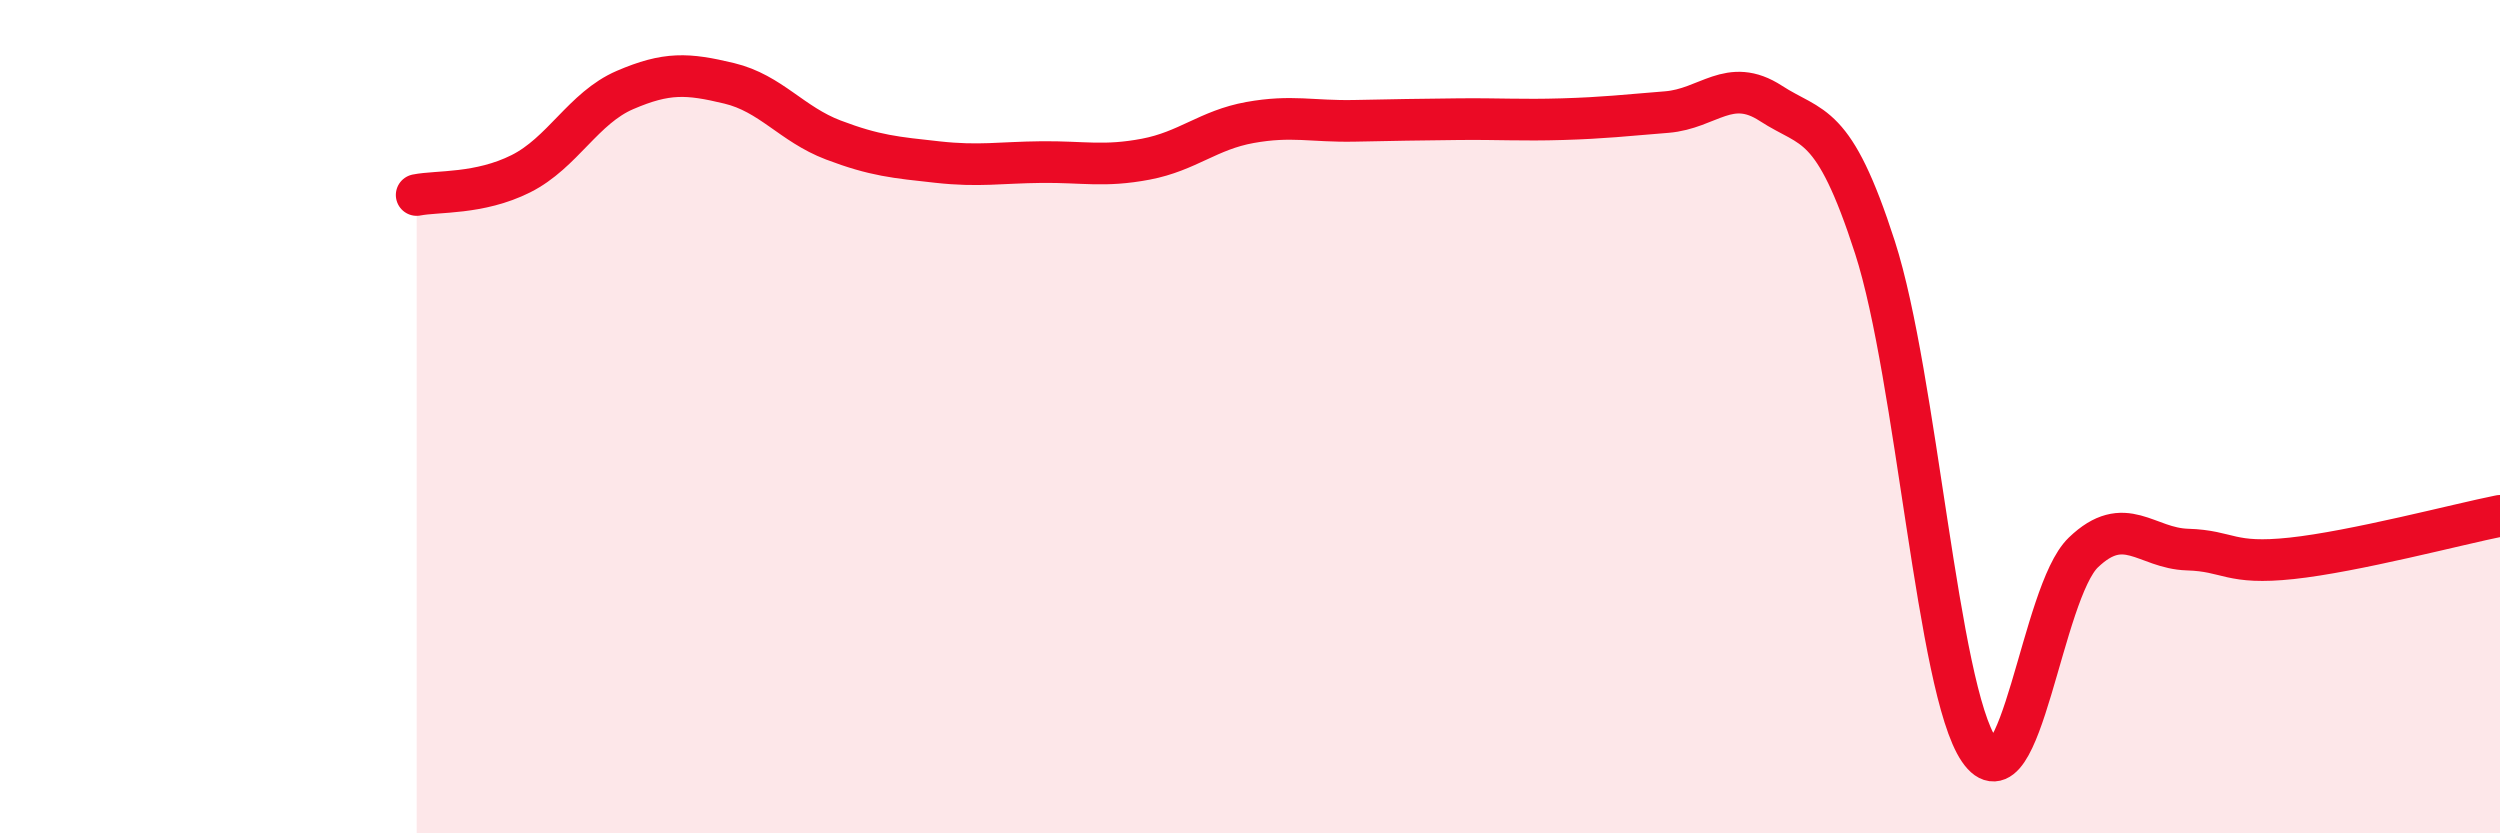 
    <svg width="60" height="20" viewBox="0 0 60 20" xmlns="http://www.w3.org/2000/svg">
      <path
        d="M 10,4.68 C 10.5,4.58 11.5,4.67 12.5,4.17 C 13.5,3.67 14,2.59 15,2.16 C 16,1.73 16.5,1.76 17.5,2 C 18.5,2.24 19,2.98 20,3.36 C 21,3.74 21.5,3.78 22.5,3.89 C 23.5,4 24,3.9 25,3.89 C 26,3.88 26.5,4.01 27.5,3.82 C 28.5,3.63 29,3.12 30,2.94 C 31,2.76 31.5,2.92 32.5,2.9 C 33.5,2.88 34,2.87 35,2.86 C 36,2.85 36.5,2.89 37.5,2.86 C 38.5,2.83 39,2.77 40,2.69 C 41,2.61 41.5,1.83 42.5,2.48 C 43.5,3.13 44,2.84 45,5.94 C 46,9.04 46.5,16.54 47.5,18 C 48.5,19.46 49,14.22 50,13.26 C 51,12.3 51.5,13.16 52.5,13.19 C 53.5,13.22 53.5,13.56 55,13.4 C 56.5,13.24 59,12.58 60,12.38L60 20L10 20Z"
        fill="#EB0A25"
        opacity="0.1"
        stroke-linecap="round"
        stroke-linejoin="round"
      />
      <path
        d="M 10,4.68 C 10.5,4.58 11.5,4.67 12.5,4.17 C 13.5,3.67 14,2.59 15,2.16 C 16,1.73 16.5,1.76 17.5,2 C 18.5,2.24 19,2.98 20,3.36 C 21,3.74 21.5,3.78 22.5,3.89 C 23.5,4 24,3.9 25,3.89 C 26,3.88 26.5,4.01 27.5,3.82 C 28.5,3.63 29,3.12 30,2.94 C 31,2.76 31.5,2.92 32.5,2.9 C 33.5,2.88 34,2.87 35,2.86 C 36,2.85 36.5,2.89 37.5,2.86 C 38.5,2.83 39,2.77 40,2.69 C 41,2.61 41.5,1.83 42.5,2.48 C 43.5,3.13 44,2.84 45,5.94 C 46,9.04 46.5,16.54 47.5,18 C 48.5,19.46 49,14.22 50,13.26 C 51,12.3 51.5,13.16 52.5,13.19 C 53.5,13.22 53.5,13.56 55,13.4 C 56.5,13.24 59,12.58 60,12.38"
        stroke="#EB0A25"
        stroke-width="1"
        fill="none"
        stroke-linecap="round"
        stroke-linejoin="round"
      />
    </svg>
  
